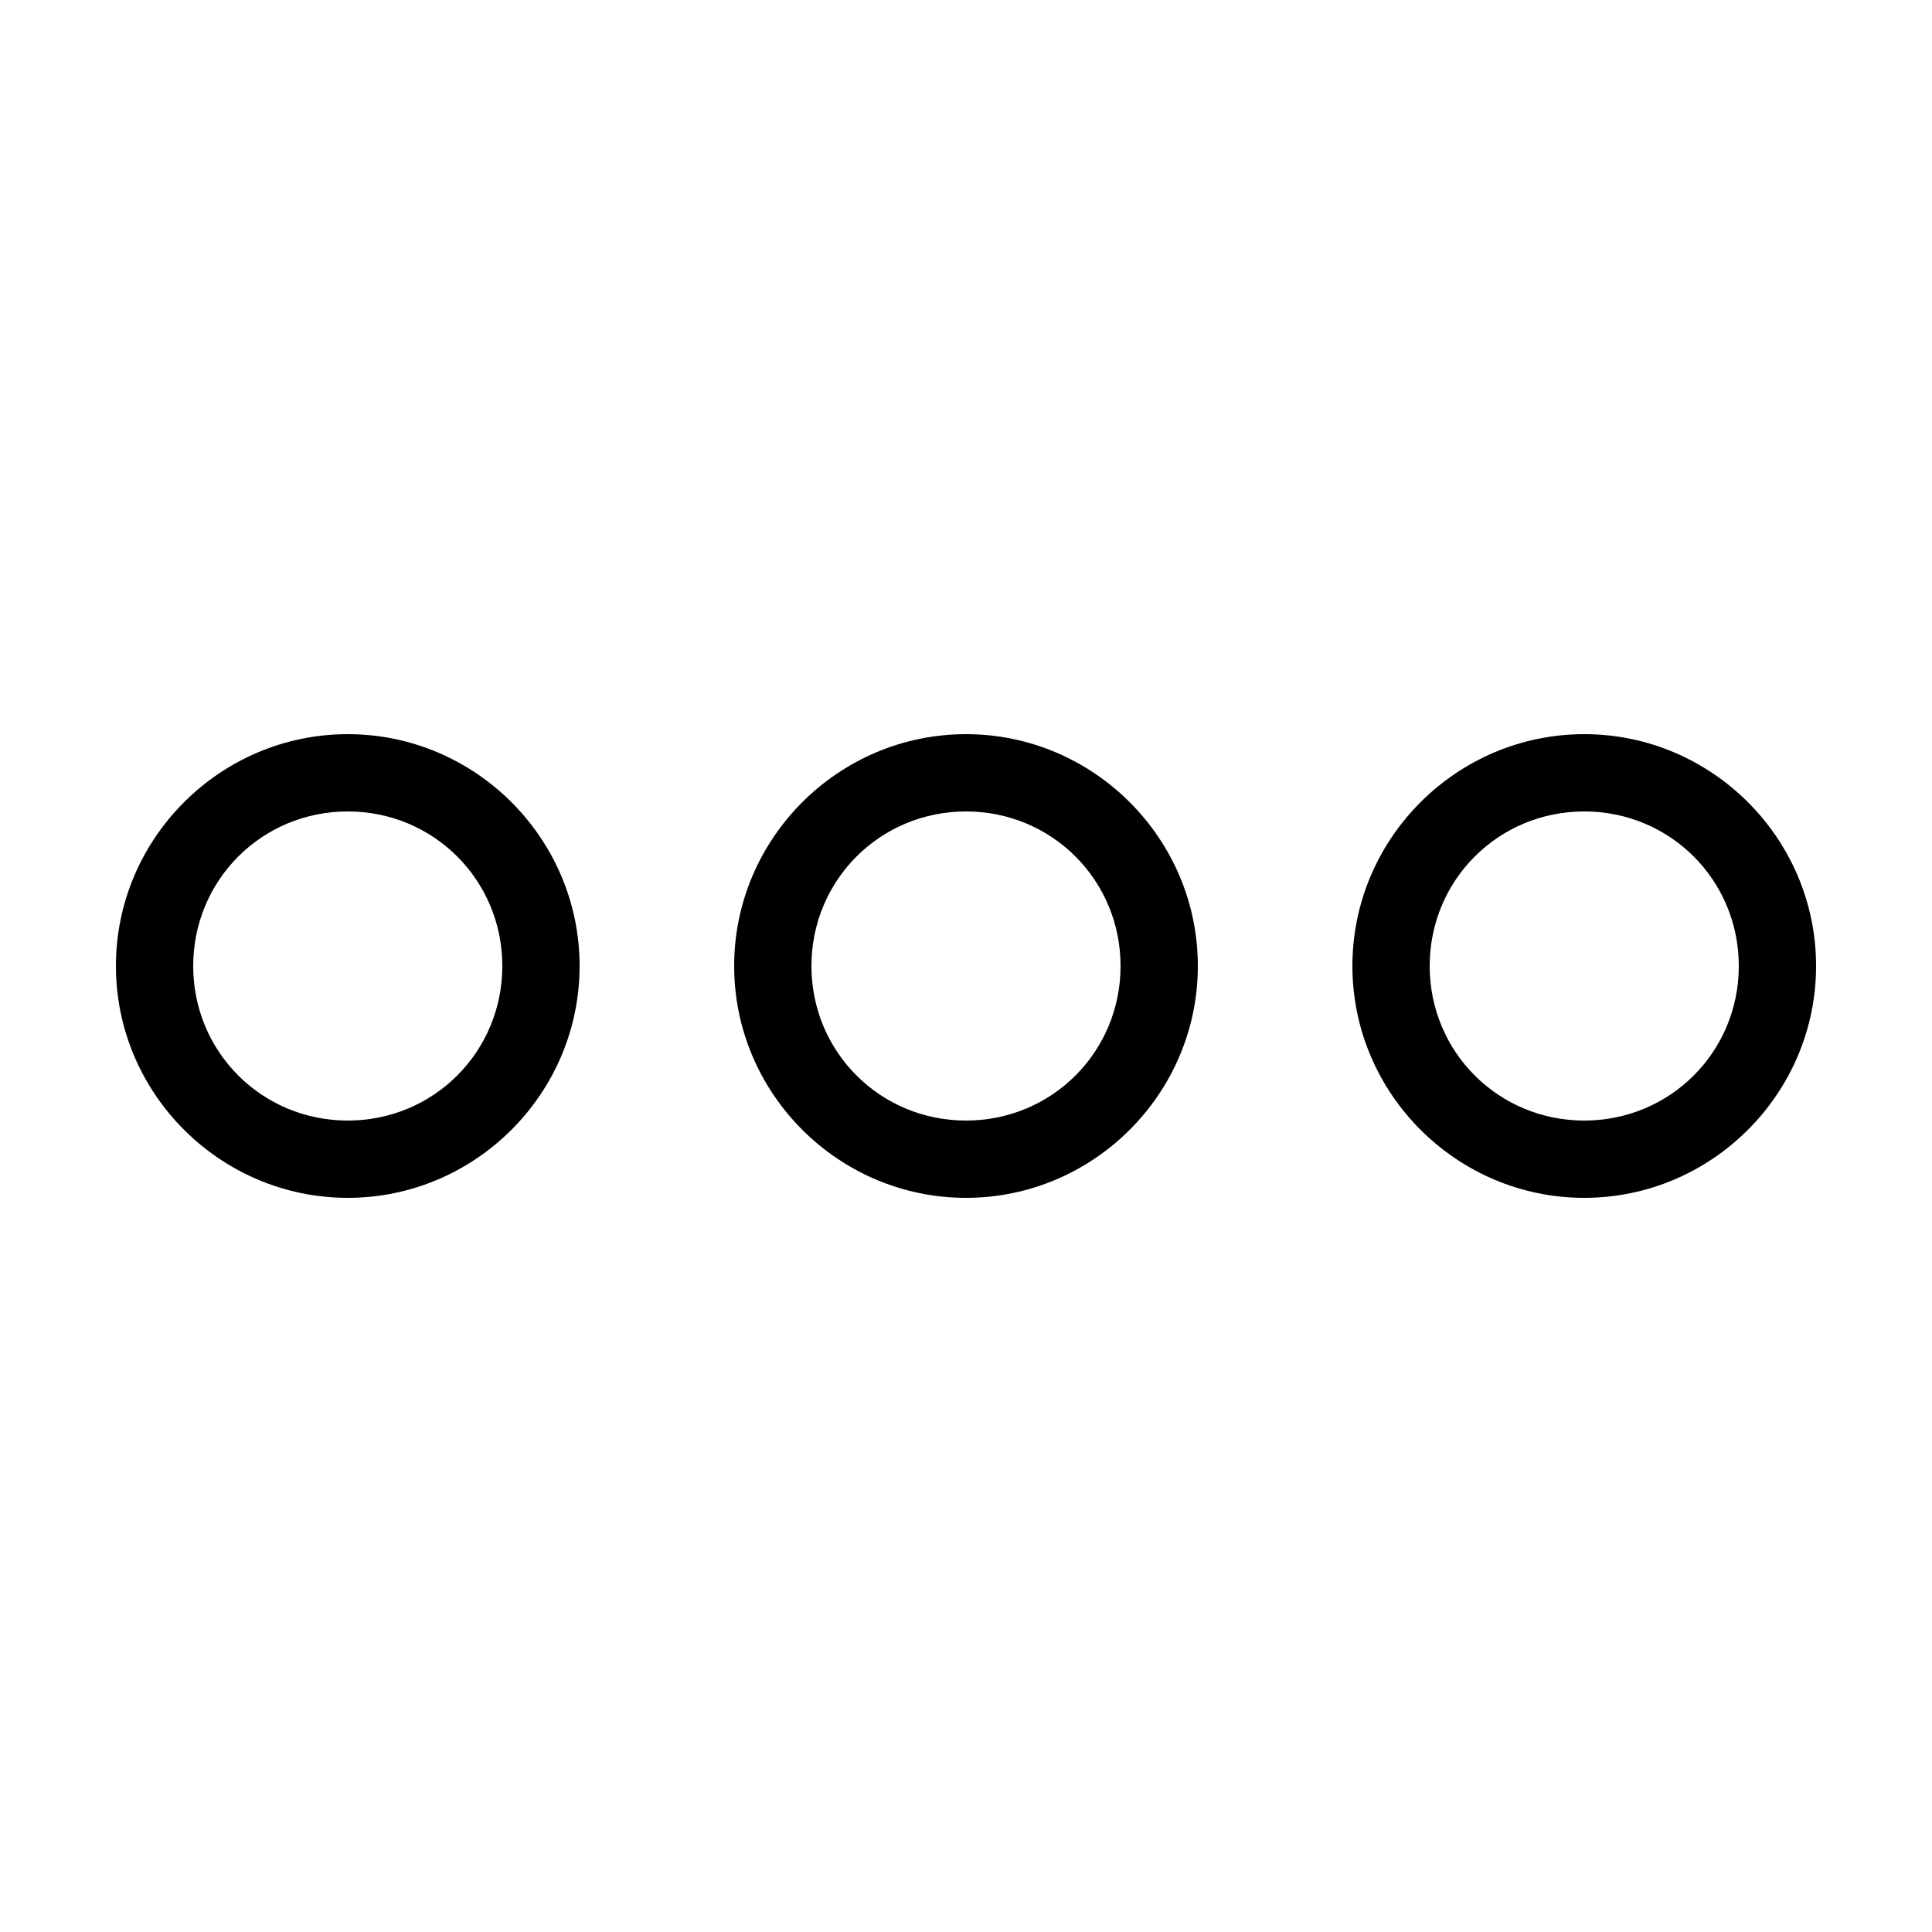 <svg xmlns="http://www.w3.org/2000/svg"  viewBox="0 0 50 50" width="160px" height="160px"><path d="M 9 19 C 5.699 19 3 21.699 3 25 C 3 28.301 5.699 31 9 31 C 12.301 31 15 28.301 15 25 C 15 21.699 12.301 19 9 19 Z M 25 19 C 21.699 19 19 21.699 19 25 C 19 28.301 21.699 31 25 31 C 28.301 31 31 28.301 31 25 C 31 21.699 28.301 19 25 19 Z M 41 19 C 37.699 19 35 21.699 35 25 C 35 28.301 37.699 31 41 31 C 44.301 31 47 28.301 47 25 C 47 21.699 44.301 19 41 19 Z M 9 21 C 11.223 21 13 22.777 13 25 C 13 27.223 11.223 29 9 29 C 6.777 29 5 27.223 5 25 C 5 22.777 6.777 21 9 21 Z M 25 21 C 27.223 21 29 22.777 29 25 C 29 27.223 27.223 29 25 29 C 22.777 29 21 27.223 21 25 C 21 22.777 22.777 21 25 21 Z M 41 21 C 43.223 21 45 22.777 45 25 C 45 27.223 43.223 29 41 29 C 38.777 29 37 27.223 37 25 C 37 22.777 38.777 21 41 21 Z"/></svg>